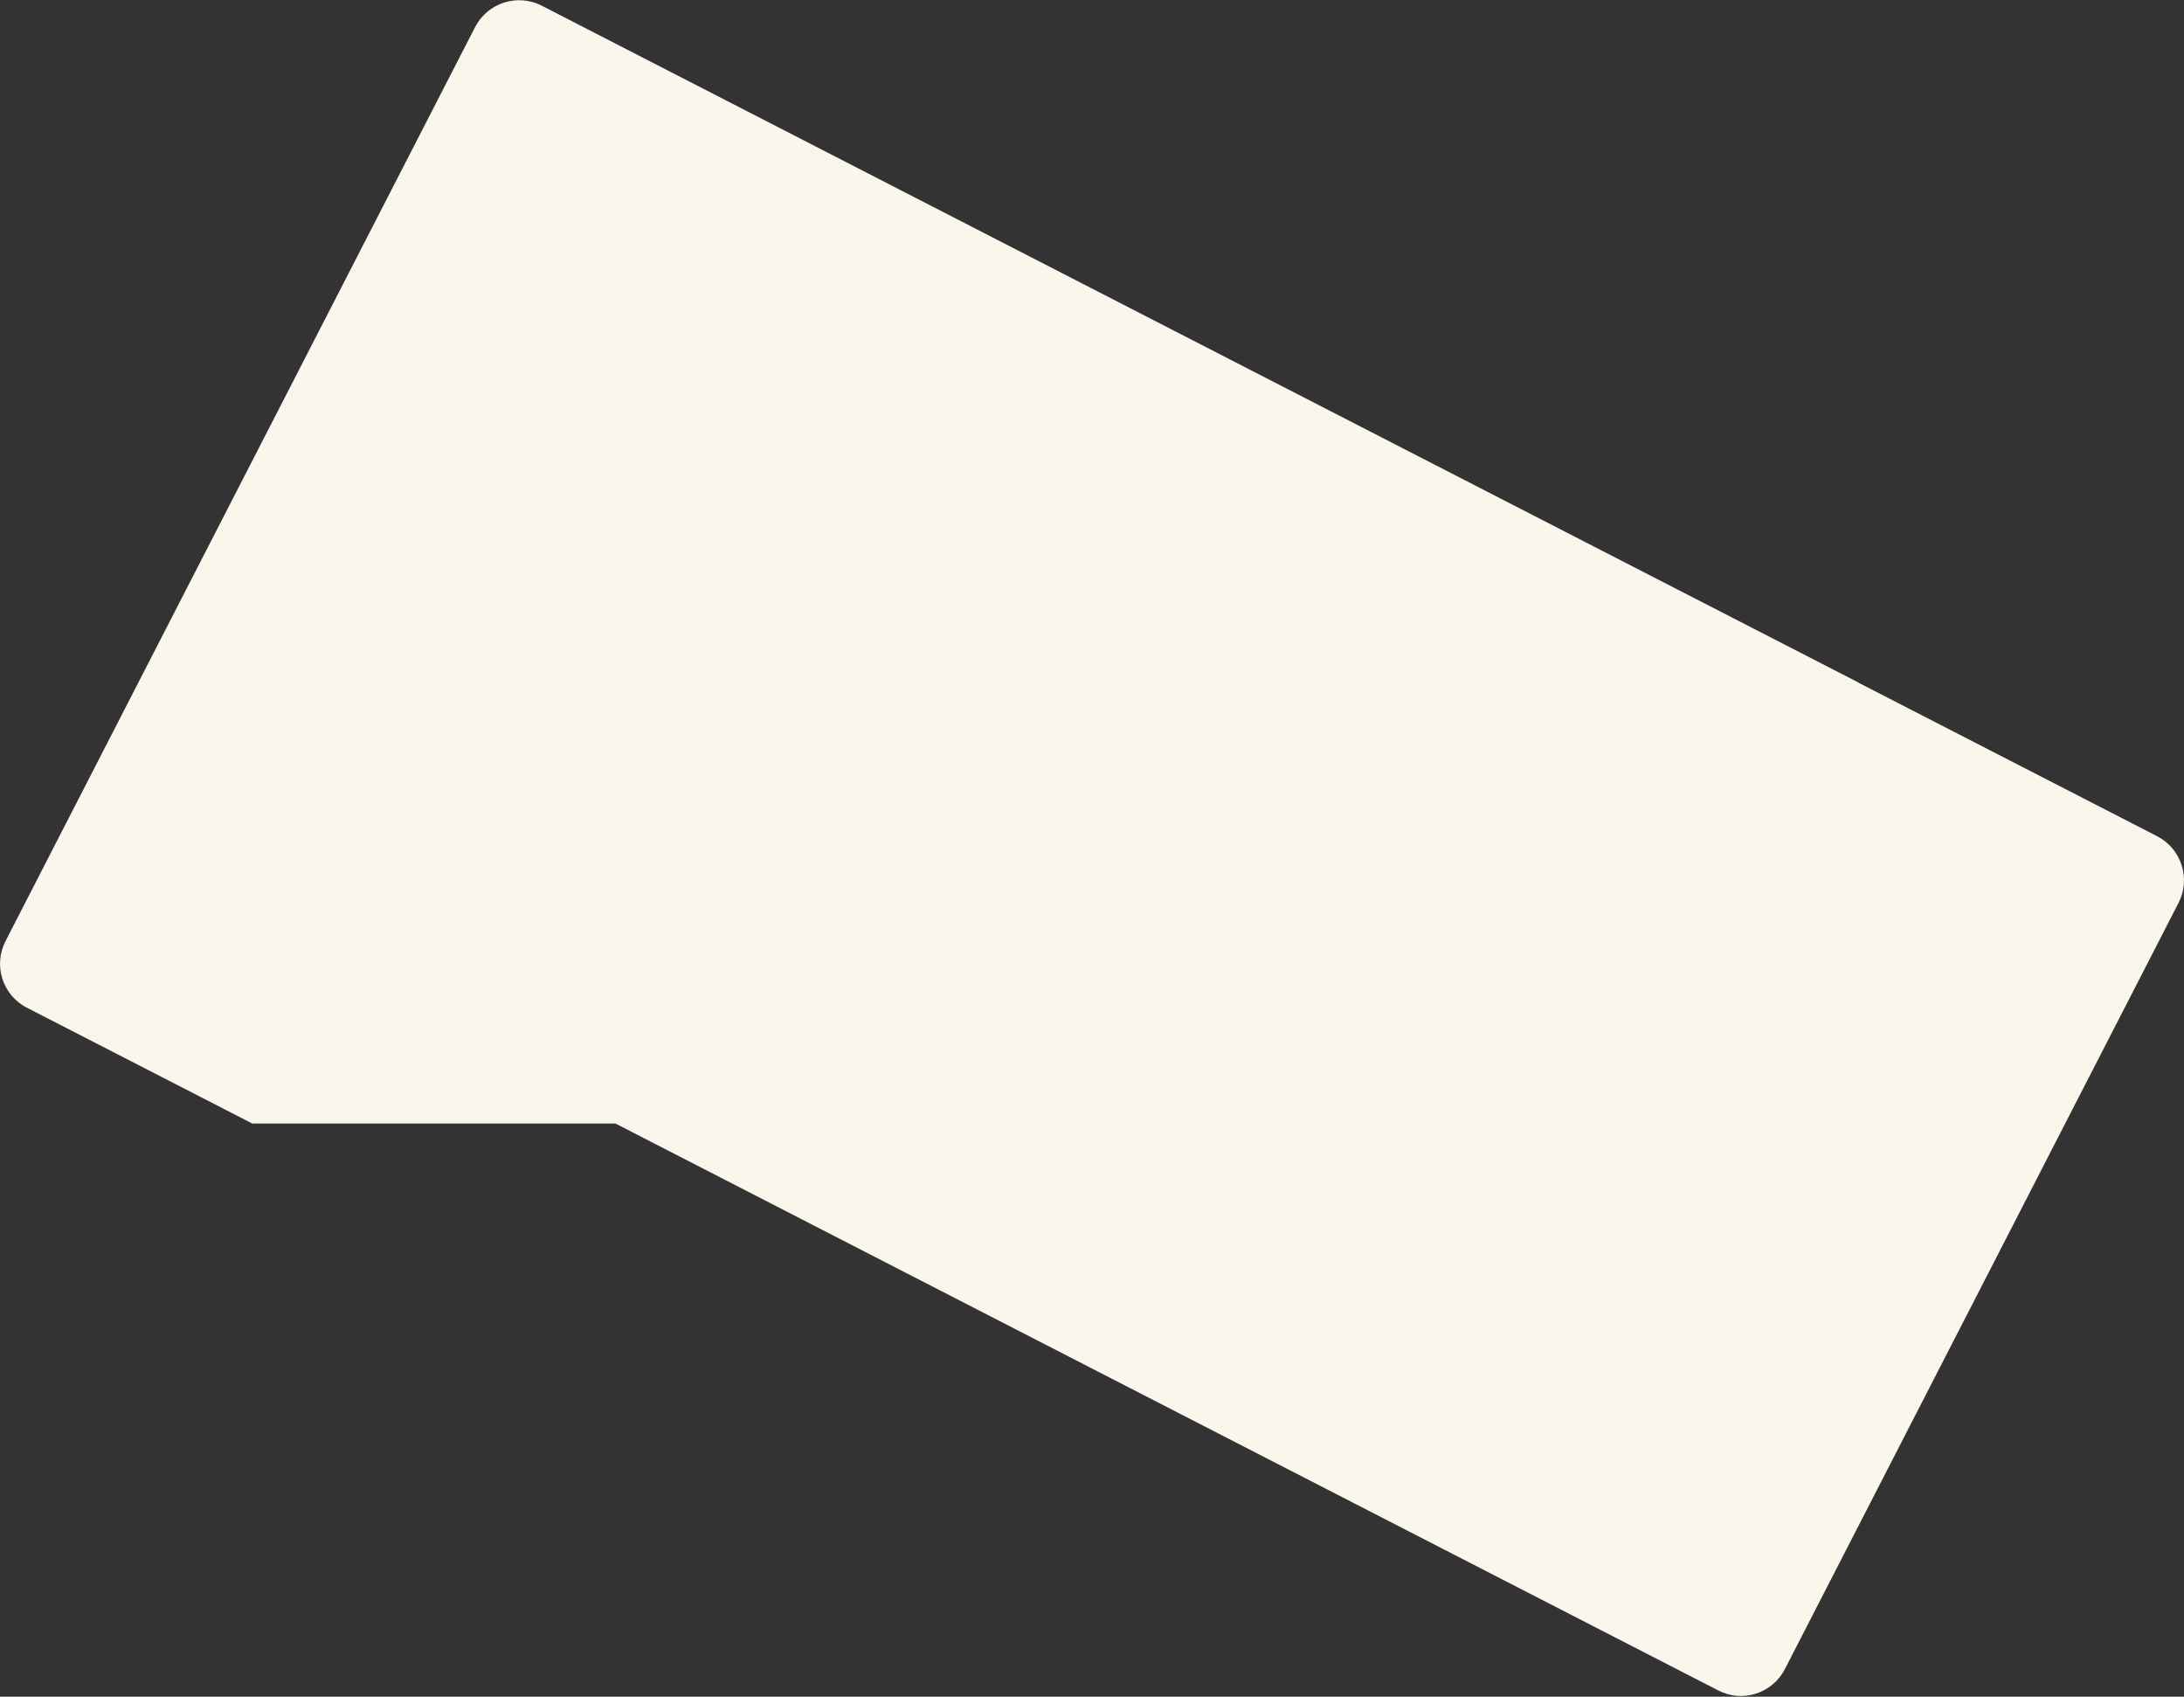 <svg width="2203" height="1711" viewBox="0 0 2203 1711" fill="none" xmlns="http://www.w3.org/2000/svg">
<rect x="0" y="0" width="2203" height="1711" fill="#333333" stroke="none"/>
<path d="M479.186 27.381C491.808 2.82 521.95 -6.859 546.511 5.763L1872.44 687.144C1873.62 687.748 1874.76 688.392 1875.86 689.074L2175.84 843.226C2200.4 855.847 2210.07 885.99 2197.45 910.55L1800.48 1683.04C1787.86 1707.59 1757.92 1717.37 1733.36 1704.76C1619.5 1646.27 1310.31 1487.43 1094.64 1376.52C950.218 1302.24 762.915 1205.99 620.846 1133H254.504C158.02 1083.43 75.146 1040.86 27.093 1016.17C2.526 1003.56 -7.007 973.486 5.617 948.921L479.186 27.381Z" fill="#FBF6EB"/>
</svg>

